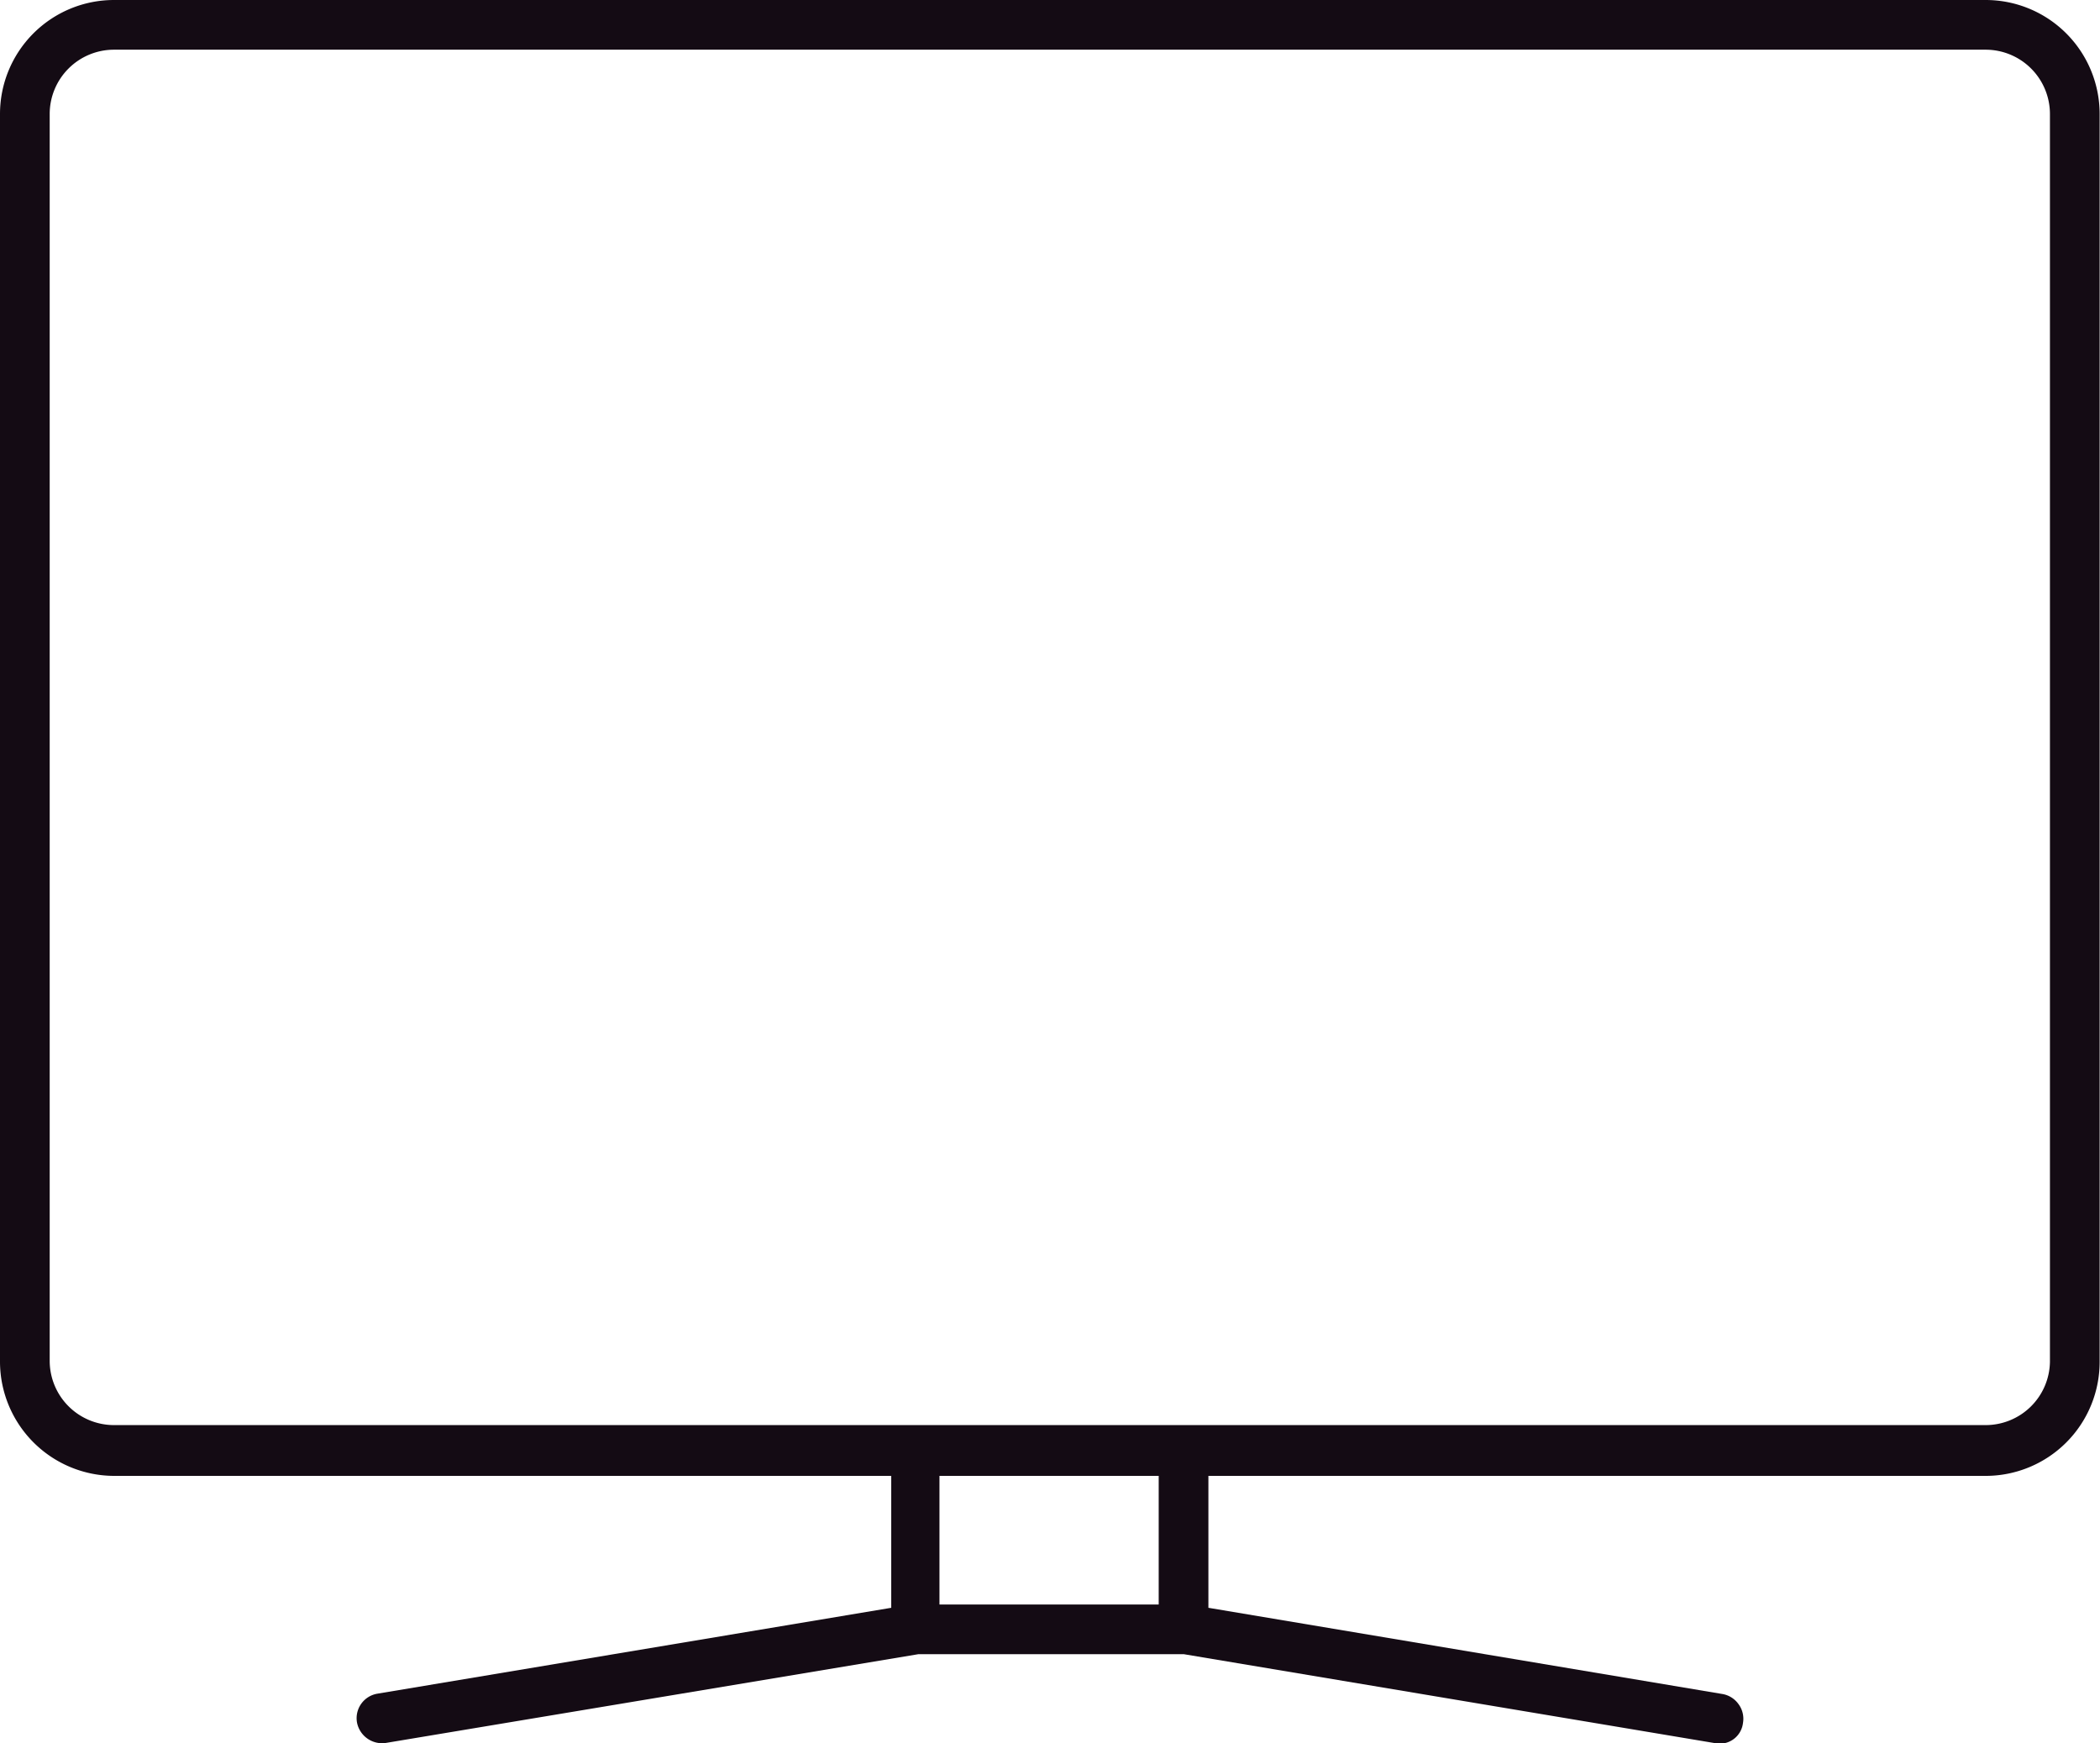 <svg id="Layer_1" data-name="Layer 1" xmlns="http://www.w3.org/2000/svg" viewBox="0 0 57.47 47.71"><defs><style>.cls-1{fill:#140b14;}</style></defs><title>icon-</title><path class="cls-1" d="M54.34,0H3.12A3.12,3.12,0,0,0,0,3.12V37.27a3.13,3.13,0,0,0,3.12,3.12H24.39V44L10.33,46.35a0.68,0.68,0,0,0-.56.79,0.7,0.7,0,0,0,.78.56l14.58-2.43H32.4L46.91,47.7a0.64,0.64,0,0,0,.79-0.55,0.67,0.67,0,0,0-.12-0.51,0.68,0.68,0,0,0-.44-0.28L33.07,44V40.39H54.34a3.12,3.12,0,0,0,3.12-3.12V3.12A3.12,3.12,0,0,0,54.34,0ZM31.71,43.91h-6V40.39h6v3.51ZM56.1,37.27A1.76,1.76,0,0,1,54.34,39H3.12a1.76,1.76,0,0,1-1.76-1.76V3.12A1.76,1.76,0,0,1,3.12,1.36H54.34A1.76,1.76,0,0,1,56.1,3.12V37.27Z"/></svg>